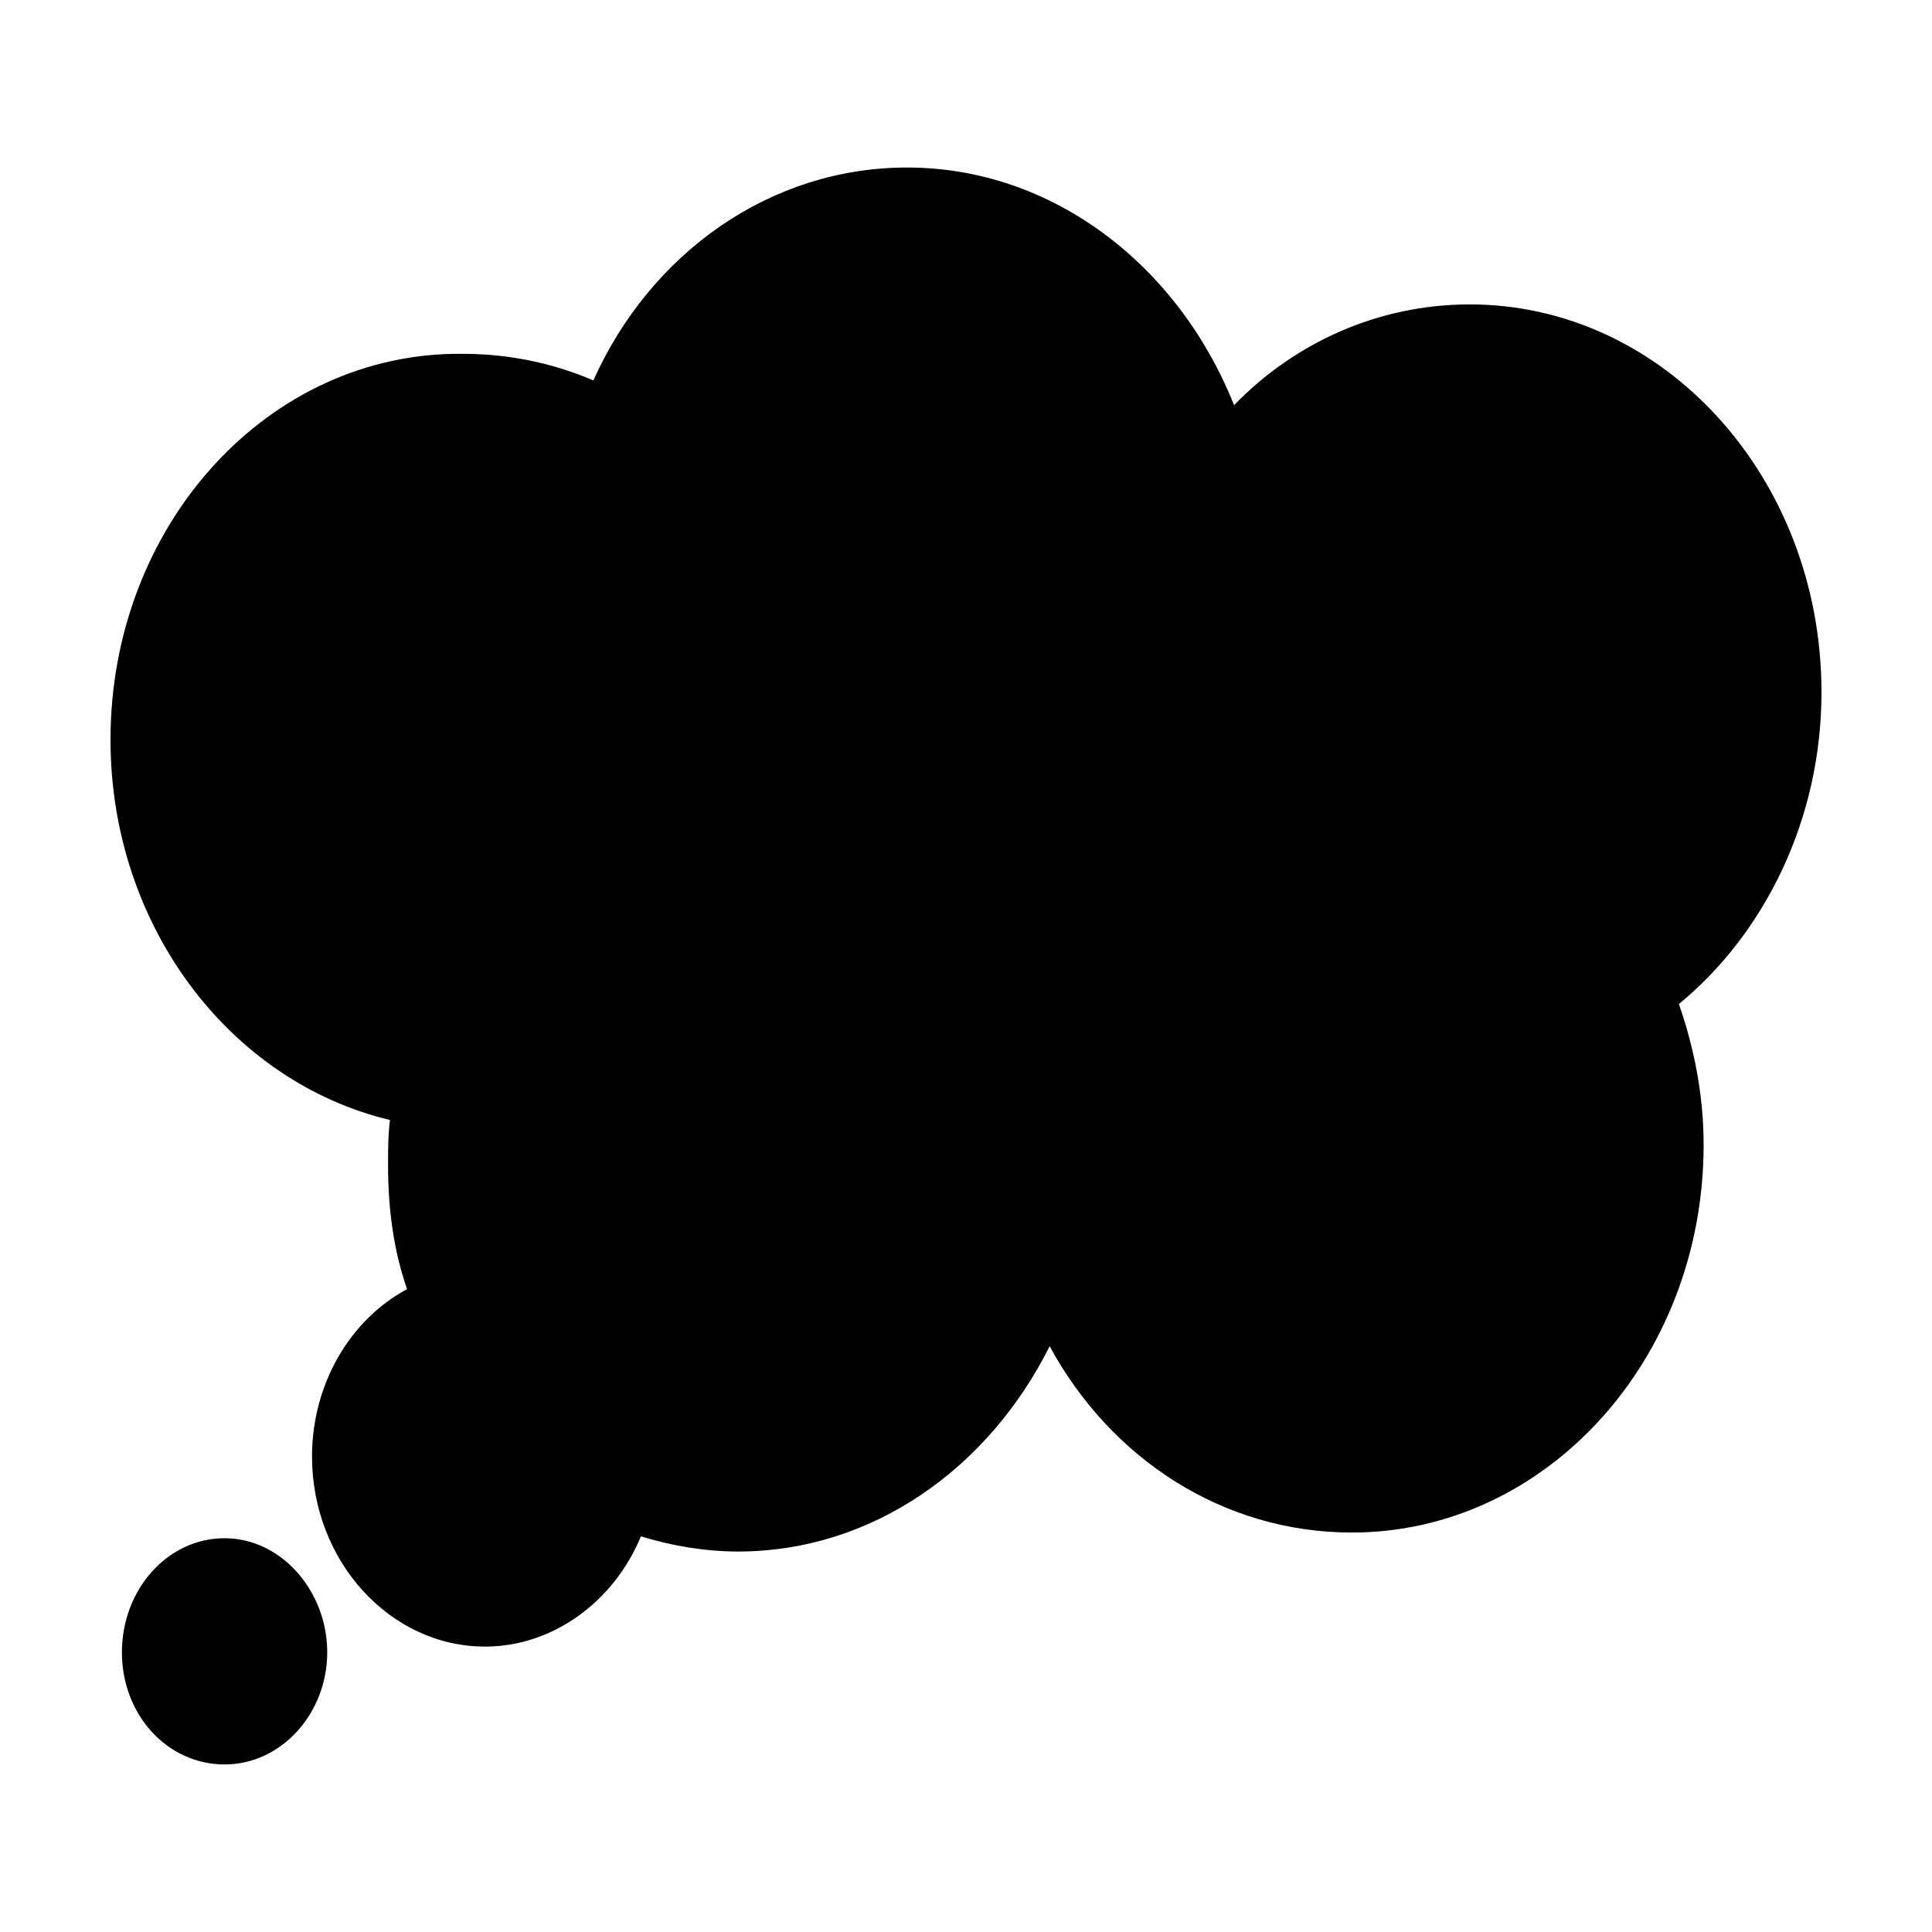 <?xml version="1.0" encoding="UTF-8"?>
<!-- Uploaded to: SVG Repo, www.svgrepo.com, Generator: SVG Repo Mixer Tools -->
<svg fill="#000000" width="800px" height="800px" version="1.1" viewBox="144 144 512 512" xmlns="http://www.w3.org/2000/svg">
 <path d="m226.69 529.98c0 27.711 20.656 50.383 45.848 50.383 18.137 0 34.258-12.09 41.312-29.223 8.062 2.519 17.129 4.031 25.695 4.031 35.77 0 66.504-22.168 82.625-54.41 16.121 29.727 45.848 49.375 80.105 49.375 51.387 0 93.203-45.848 93.203-102.78 0-13.098-2.519-25.695-6.551-37.281 22.672-18.641 37.785-48.871 37.785-82.625 0-56.93-41.816-102.78-93.203-102.78-24.184 0-46.352 10.078-62.473 26.703-14.609-36.781-47.863-62.98-86.656-62.98-36.273 0-68.016 22.672-83.129 56.426-10.578-4.535-22.168-7.055-34.762-7.055-51.387-0.5-93.203 45.344-93.203 102.28 0 49.375 31.738 90.688 74.059 100.76-0.504 4.031-0.504 8.062-0.504 12.09 0 11.586 1.512 22.672 5.039 32.746-15.113 8.062-25.191 25.191-25.191 44.336zm-50.379 51.895c0 16.625 12.09 29.723 27.203 29.723s27.207-13.602 27.207-29.727c0-16.121-12.09-30.227-27.207-30.227-15.113 0-27.203 13.602-27.203 30.23z"/>
</svg>